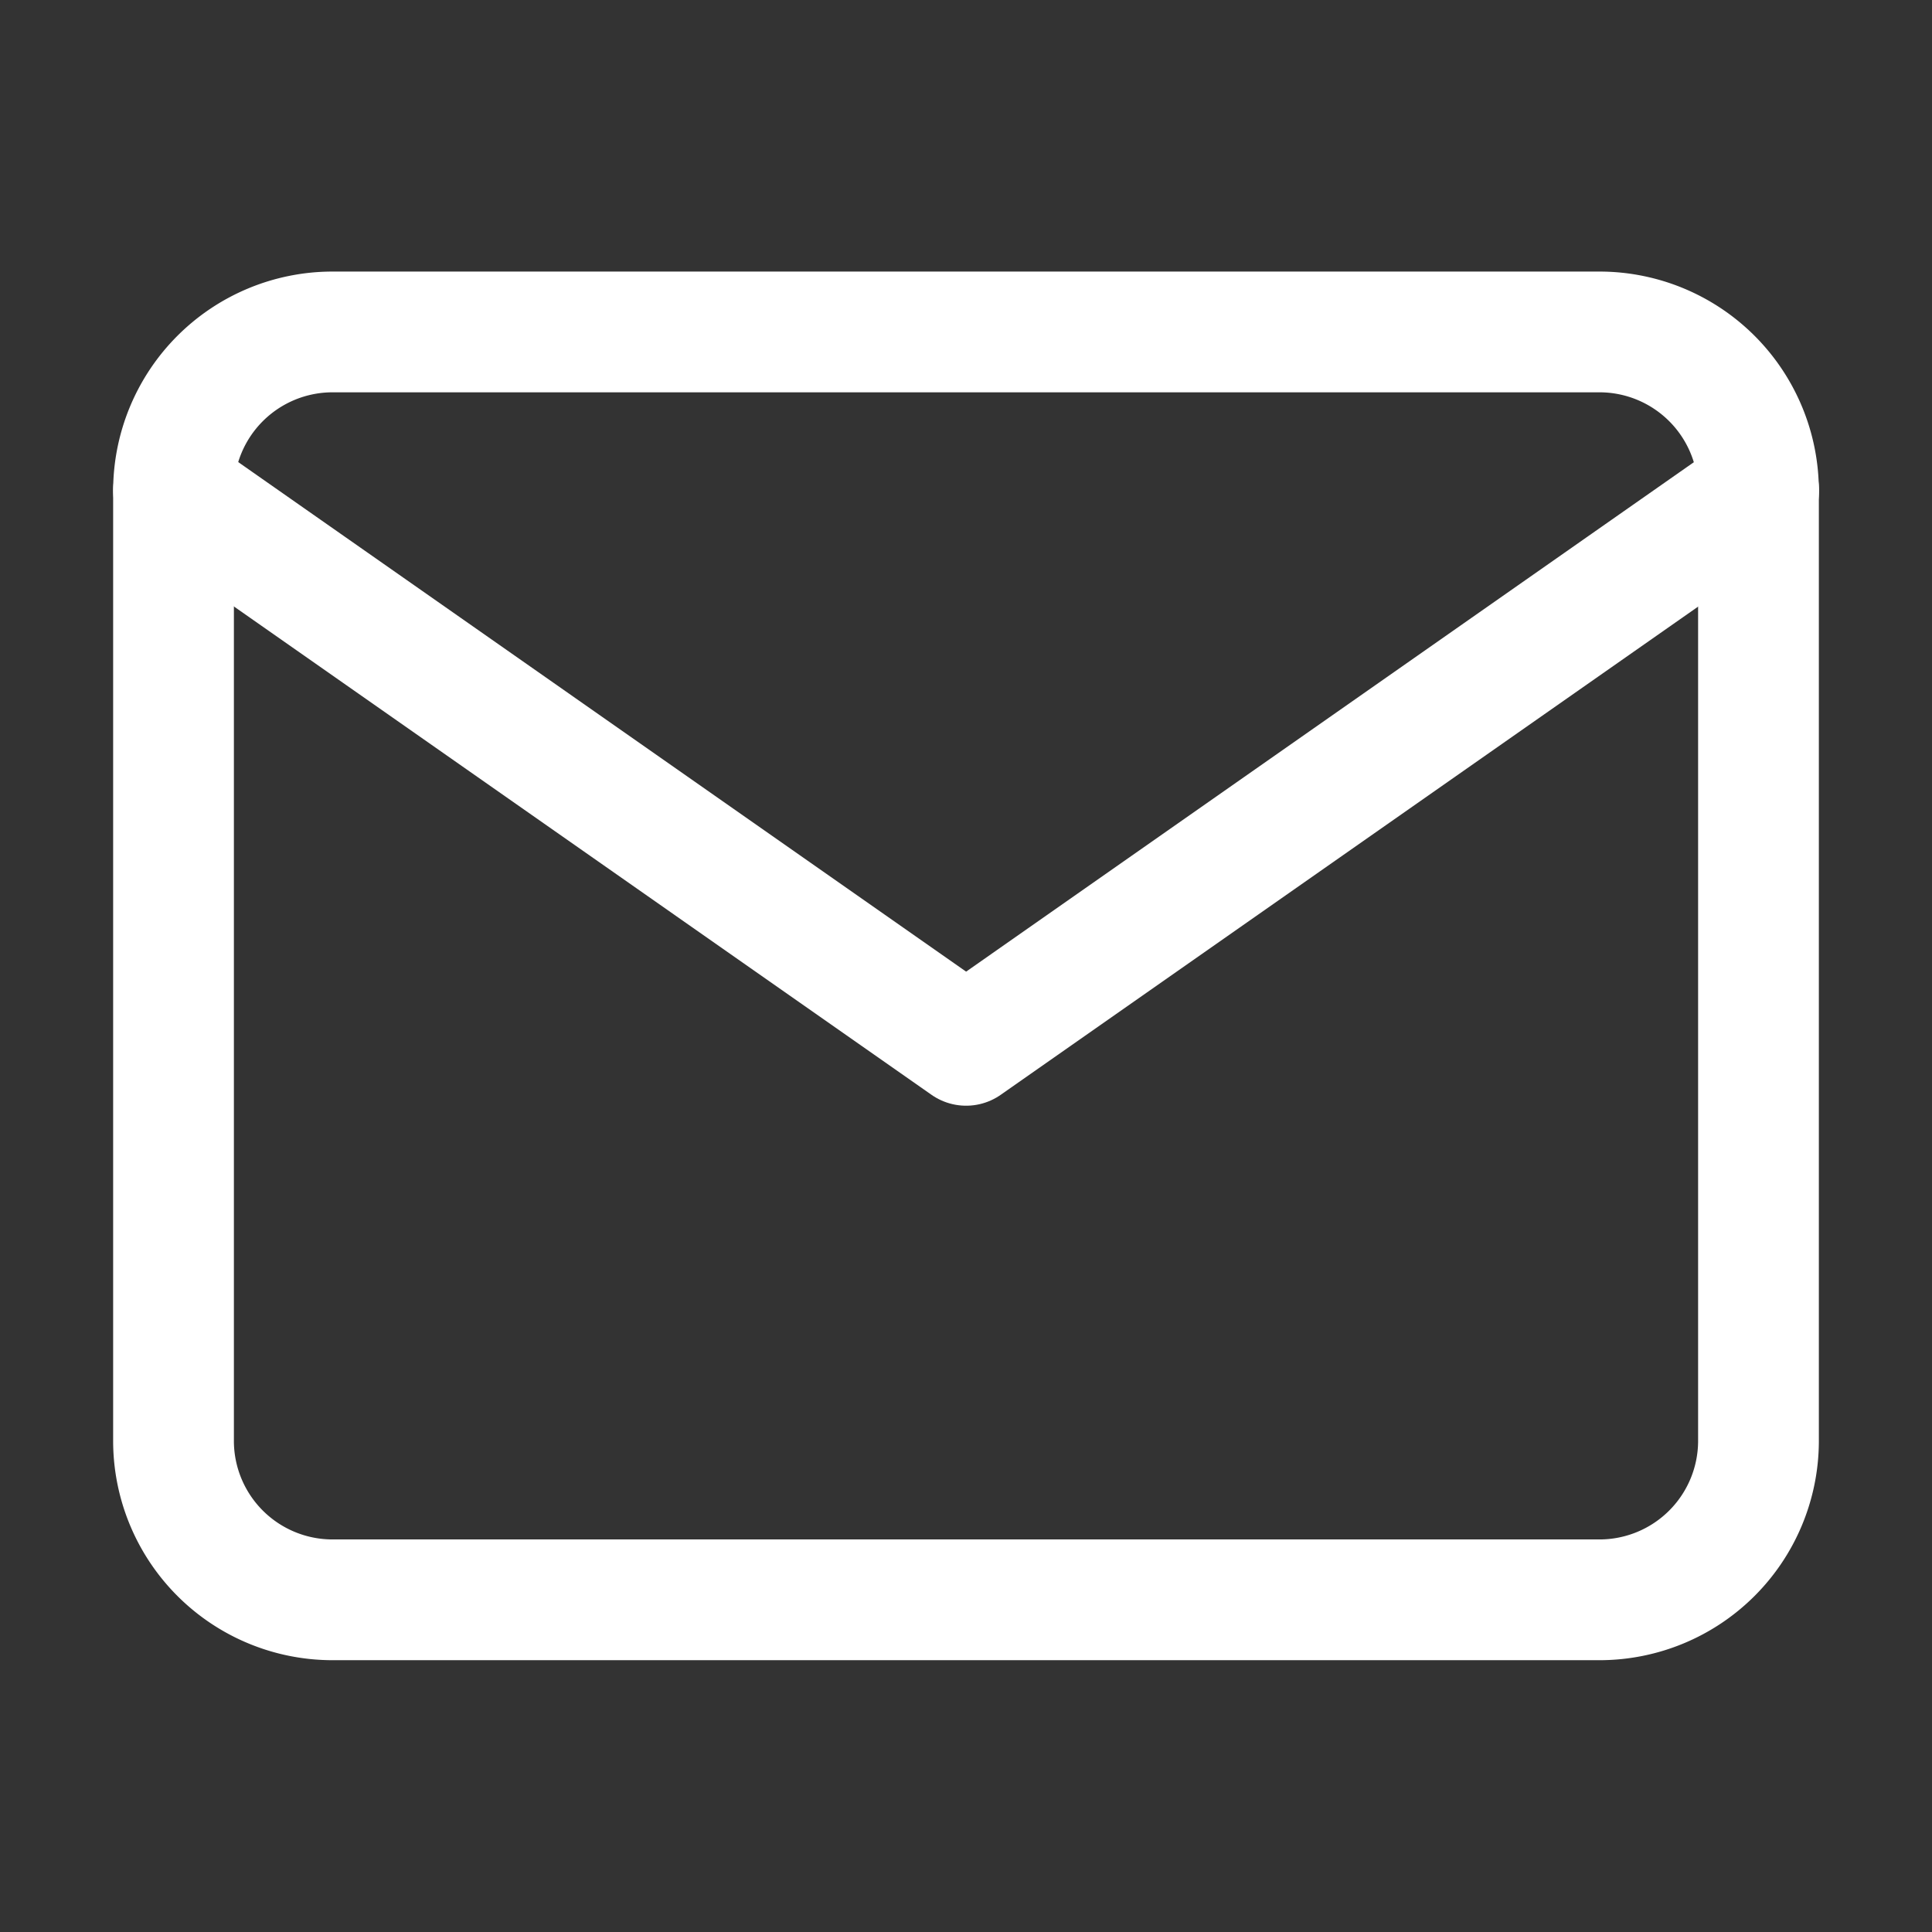 <svg xmlns="http://www.w3.org/2000/svg" xmlns:xlink="http://www.w3.org/1999/xlink" width="16" height="16" viewBox="0 0 16 16">
  <rect x="0" y="0" width="16" height="16" fill="#333333" stroke="none"/>
  <defs>
    <clipPath id="clip-path">
      <rect id="Rectangle_1088" data-name="Rectangle 1088" width="16" height="16" transform="translate(860 270)" fill="#fff" stroke="#707070" stroke-width="1"/>
    </clipPath>
  </defs>
  <g id="Mask_Group_301" data-name="Mask Group 301" transform="translate(-860 -270)" clip-path="url(#clip-path)">
    <g id="Icon_feather-mail" data-name="Icon feather-mail" transform="translate(861.437 272.749)">
      <path id="Path_2591" data-name="Path 2591" d="M4.313,6h10.5a1.317,1.317,0,0,1,1.313,1.313v7.877A1.317,1.317,0,0,1,14.815,16.5H4.313A1.317,1.317,0,0,1,3,15.189V7.313A1.317,1.317,0,0,1,4.313,6Z" transform="translate(-3 -6)" fill="none" stroke="#fff" stroke-linecap="round" stroke-linejoin="round" stroke-width="1"/>
      <path id="Path_2592" data-name="Path 2592" d="M16.128,9,9.564,13.595,3,9" transform="translate(-3 -7.687)" fill="none" stroke="#fff" stroke-linecap="round" stroke-linejoin="round" stroke-width="1"/>
    </g>
  </g>
</svg>
